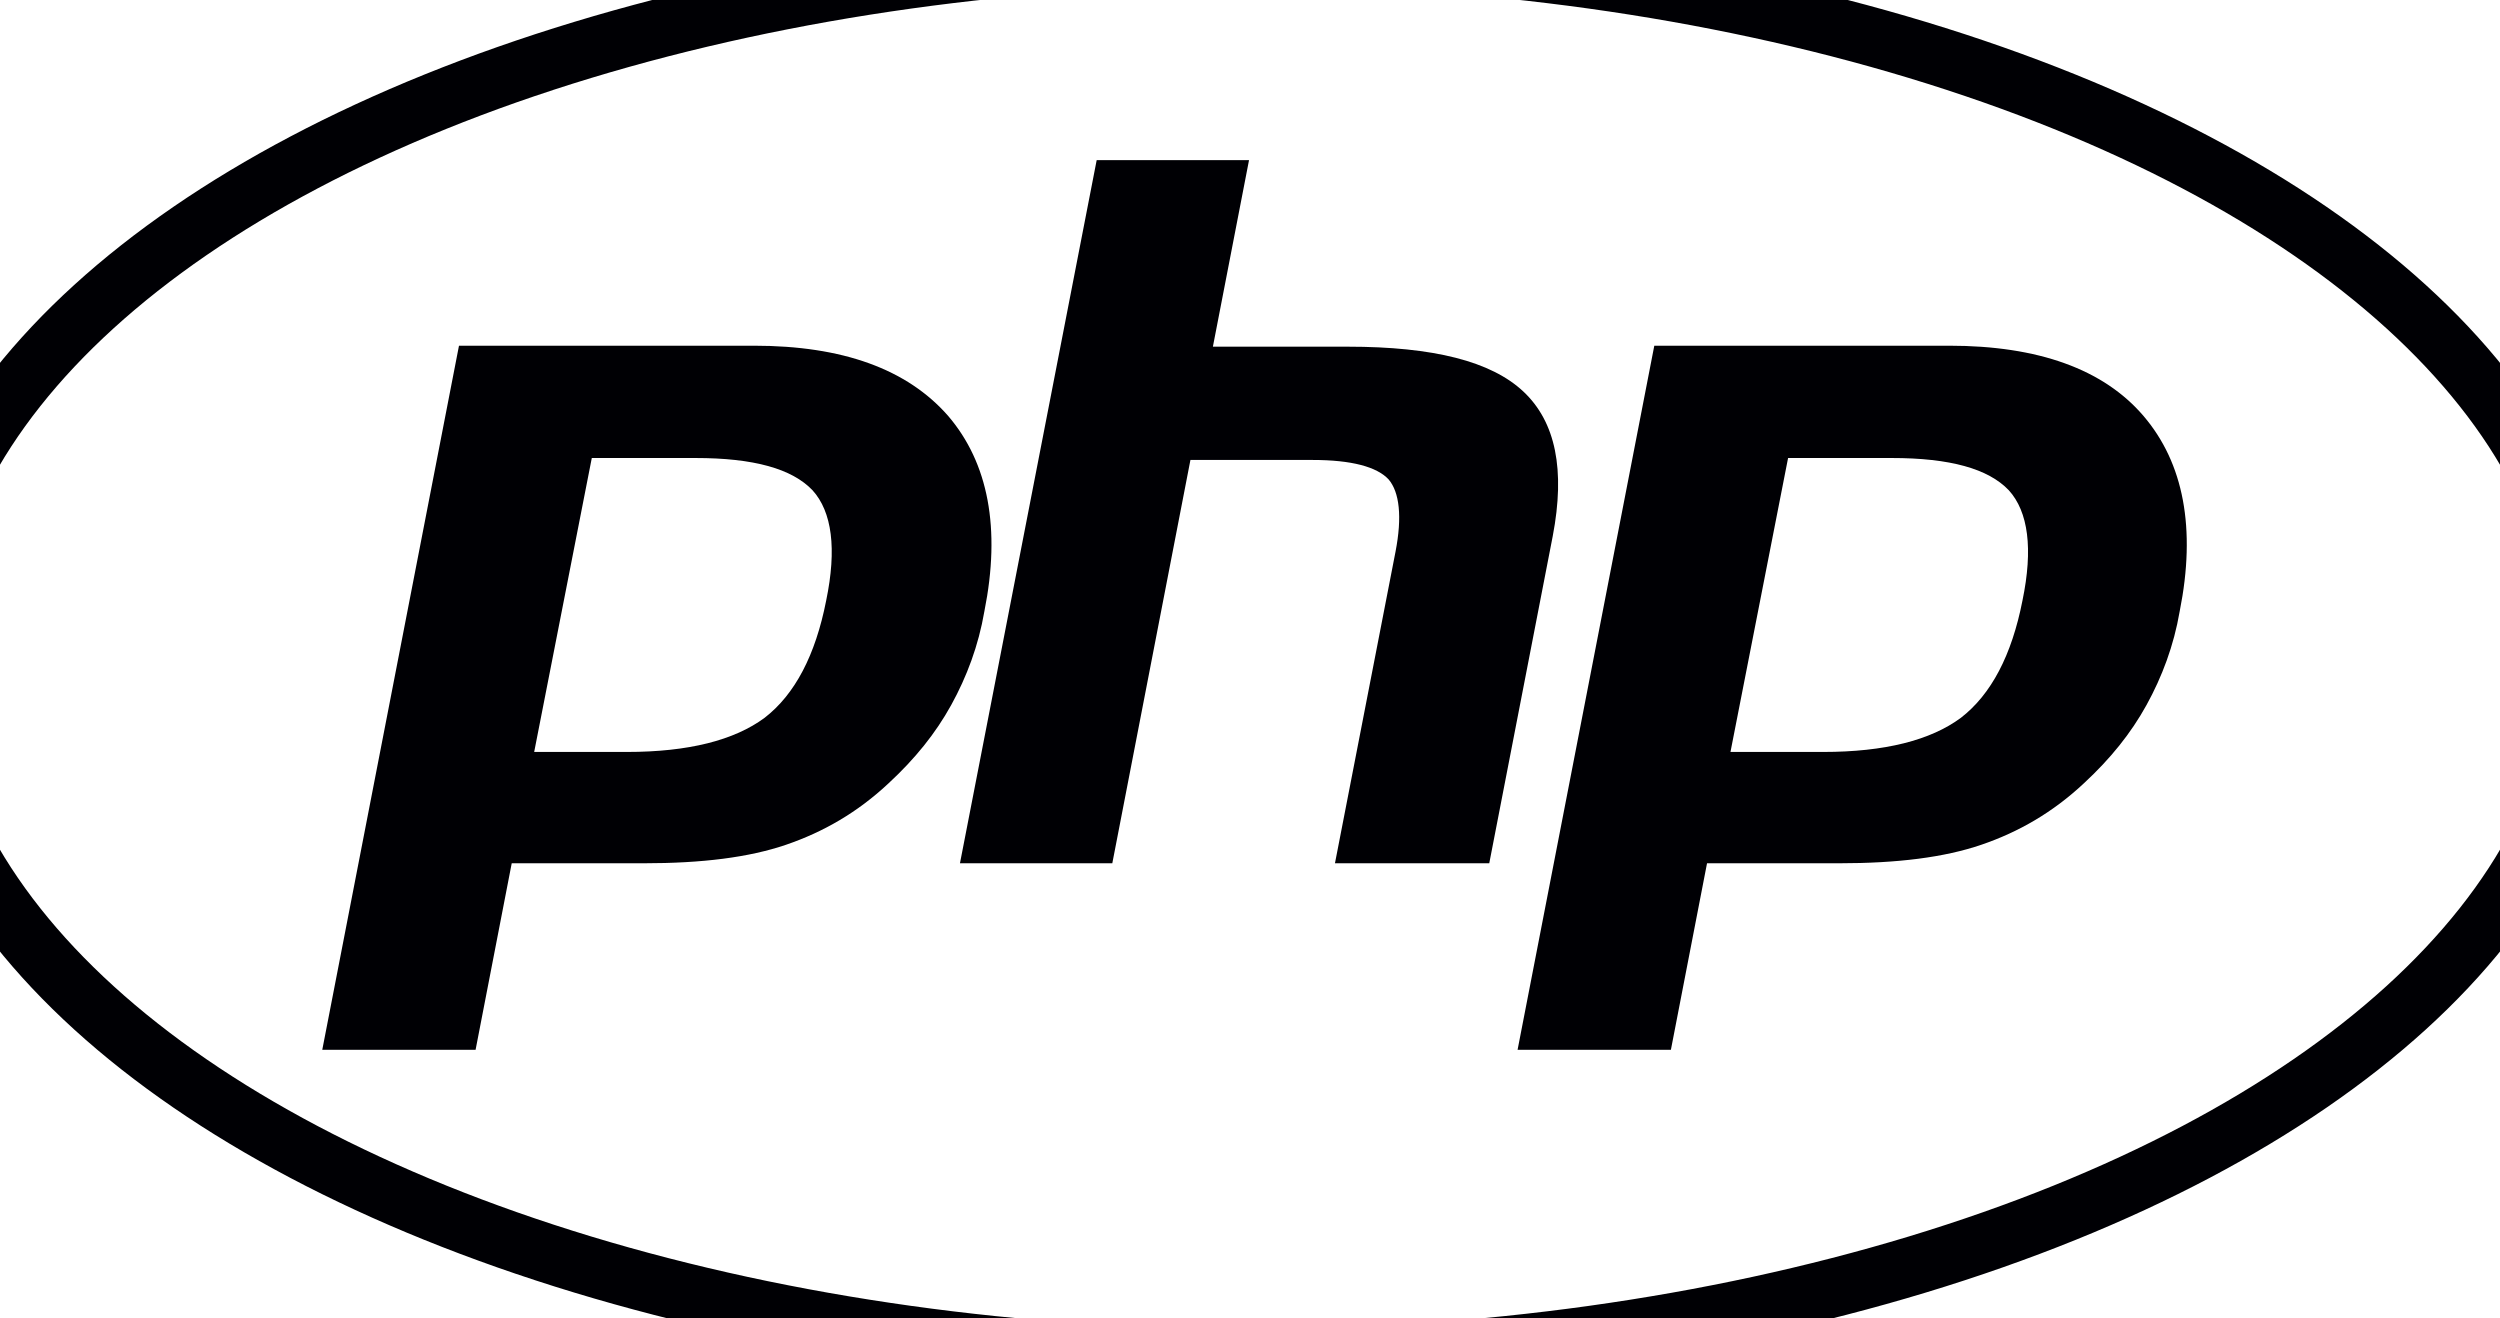 <?xml version="1.0" encoding="utf-8"?>
<!-- Generator: Adobe Illustrator 25.0.1, SVG Export Plug-In . SVG Version: 6.00 Build 0)  -->
<svg version="1.1" id="Layer_1" xmlns="http://www.w3.org/2000/svg" xmlns:xlink="http://www.w3.org/1999/xlink" x="0px" y="0px"
	 viewBox="0 0 256 135" style="enable-background:new 0 0 256 135;" xml:space="preserve">
<style type="text/css">
	.st0{clip-path:url(#SVGID_2_);}
	.st1{fill:none;stroke:#000004;stroke-width:6;stroke-miterlimit:10;}
	.st2{fill:#000004;}
</style>
<g>
	<defs>
		<rect id="SVGID_1_" x="-24.7" y="-82.7" width="300" height="300"/>
	</defs>
	<clipPath id="SVGID_2_">
		<use xlink:href="#SVGID_1_"  style="overflow:visible;"/>
	</clipPath>
	<g class="st0">
		<ellipse class="st1" cx="128" cy="67.3" rx="136.7" ry="71.8"/>
		<g>
			<path class="st2" d="M71.2,46.9c6,0,9.9,1.1,12,3.3c2,2.2,2.5,6,1.4,11.3c-1.1,5.6-3.2,9.6-6.3,12c-3.1,2.3-7.8,3.5-14.1,3.5
				h-9.5l5.9-30.1H71.2z M33,107.5h15.7l3.7-19.1h13.5c6,0,10.8-0.6,14.6-1.9c3.8-1.3,7.3-3.3,10.5-6.3c2.7-2.5,4.8-5.1,6.4-8
				s2.8-6.1,3.4-9.6c1.7-8.5,0.4-15.2-3.7-20c-4.2-4.8-10.8-7.2-19.9-7.2H47L33,107.5z"/>
			<path class="st2" d="M112.3,16.4h15.6l-3.7,19.1H138c8.8,0,14.7,1.5,18,4.6c3.3,3.1,4.3,8,3,14.8l-6.5,33.5h-15.8l6.2-31.9
				c0.7-3.6,0.4-6.1-0.7-7.4c-1.2-1.3-3.8-2-7.8-2h-12.5l-8,41.3H98.3L112.3,16.4z"/>
			<path class="st2" d="M193.7,46.9c6,0,9.9,1.1,12,3.3c2,2.2,2.5,6,1.4,11.3c-1.1,5.6-3.2,9.6-6.3,12c-3.1,2.3-7.8,3.5-14.1,3.5
				h-9.5l5.9-30.1H193.7z M155.4,107.5h15.7l3.7-19.1h13.5c6,0,10.8-0.6,14.6-1.9c3.8-1.3,7.3-3.3,10.5-6.3c2.7-2.5,4.8-5.1,6.4-8
				s2.8-6.1,3.4-9.6c1.7-8.5,0.4-15.2-3.7-20s-10.8-7.2-19.9-7.2h-30.2L155.4,107.5z"/>
		</g>
	</g>
</g>
</svg>
